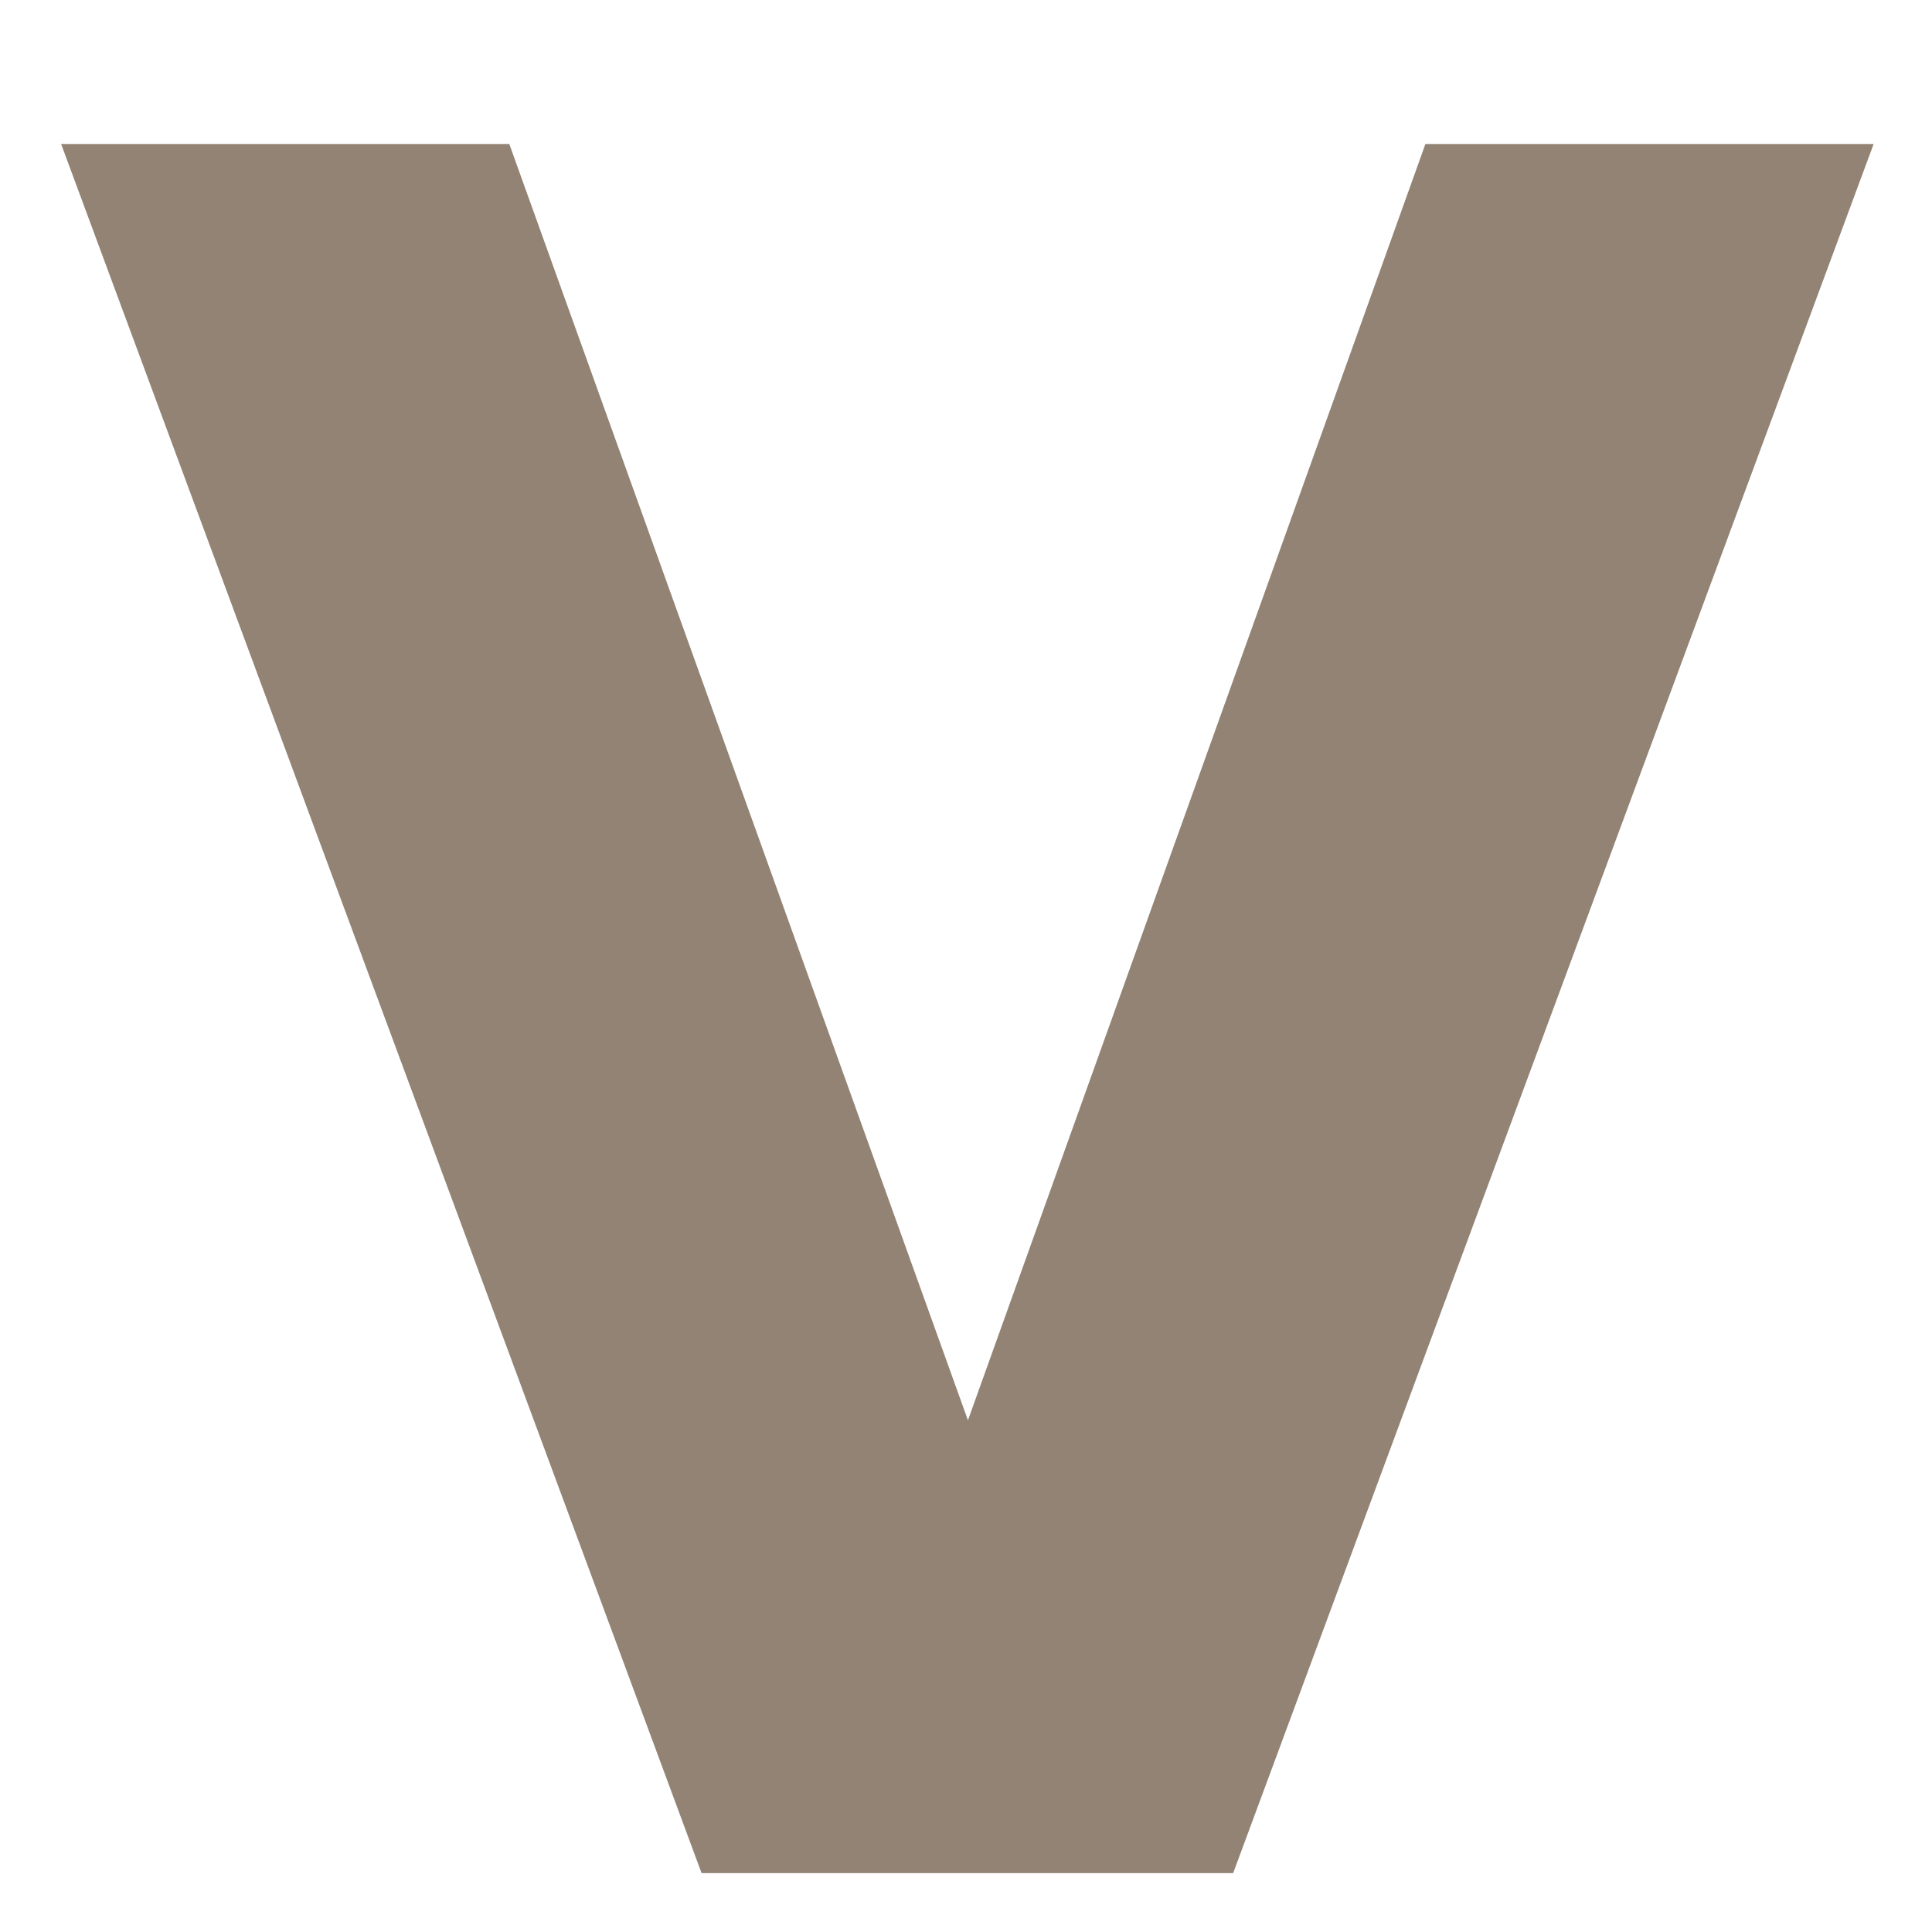 <svg xmlns="http://www.w3.org/2000/svg" width="16" height="16" version="1.1">
 <g style="font-size:62.359px;line-height:1.25;letter-spacing:0px;word-spacing:0px;fill:#928374" transform="matrix(0.315,0,0,0.315,-8.248,-2.811)">
  <path style="fill:#928374" d="M 27.791,12.71 H 39.574 L 51.632,46.264 63.659,12.71 H 75.443 L 58.605,58.169 H 44.629 Z"/>
 </g>
</svg>
